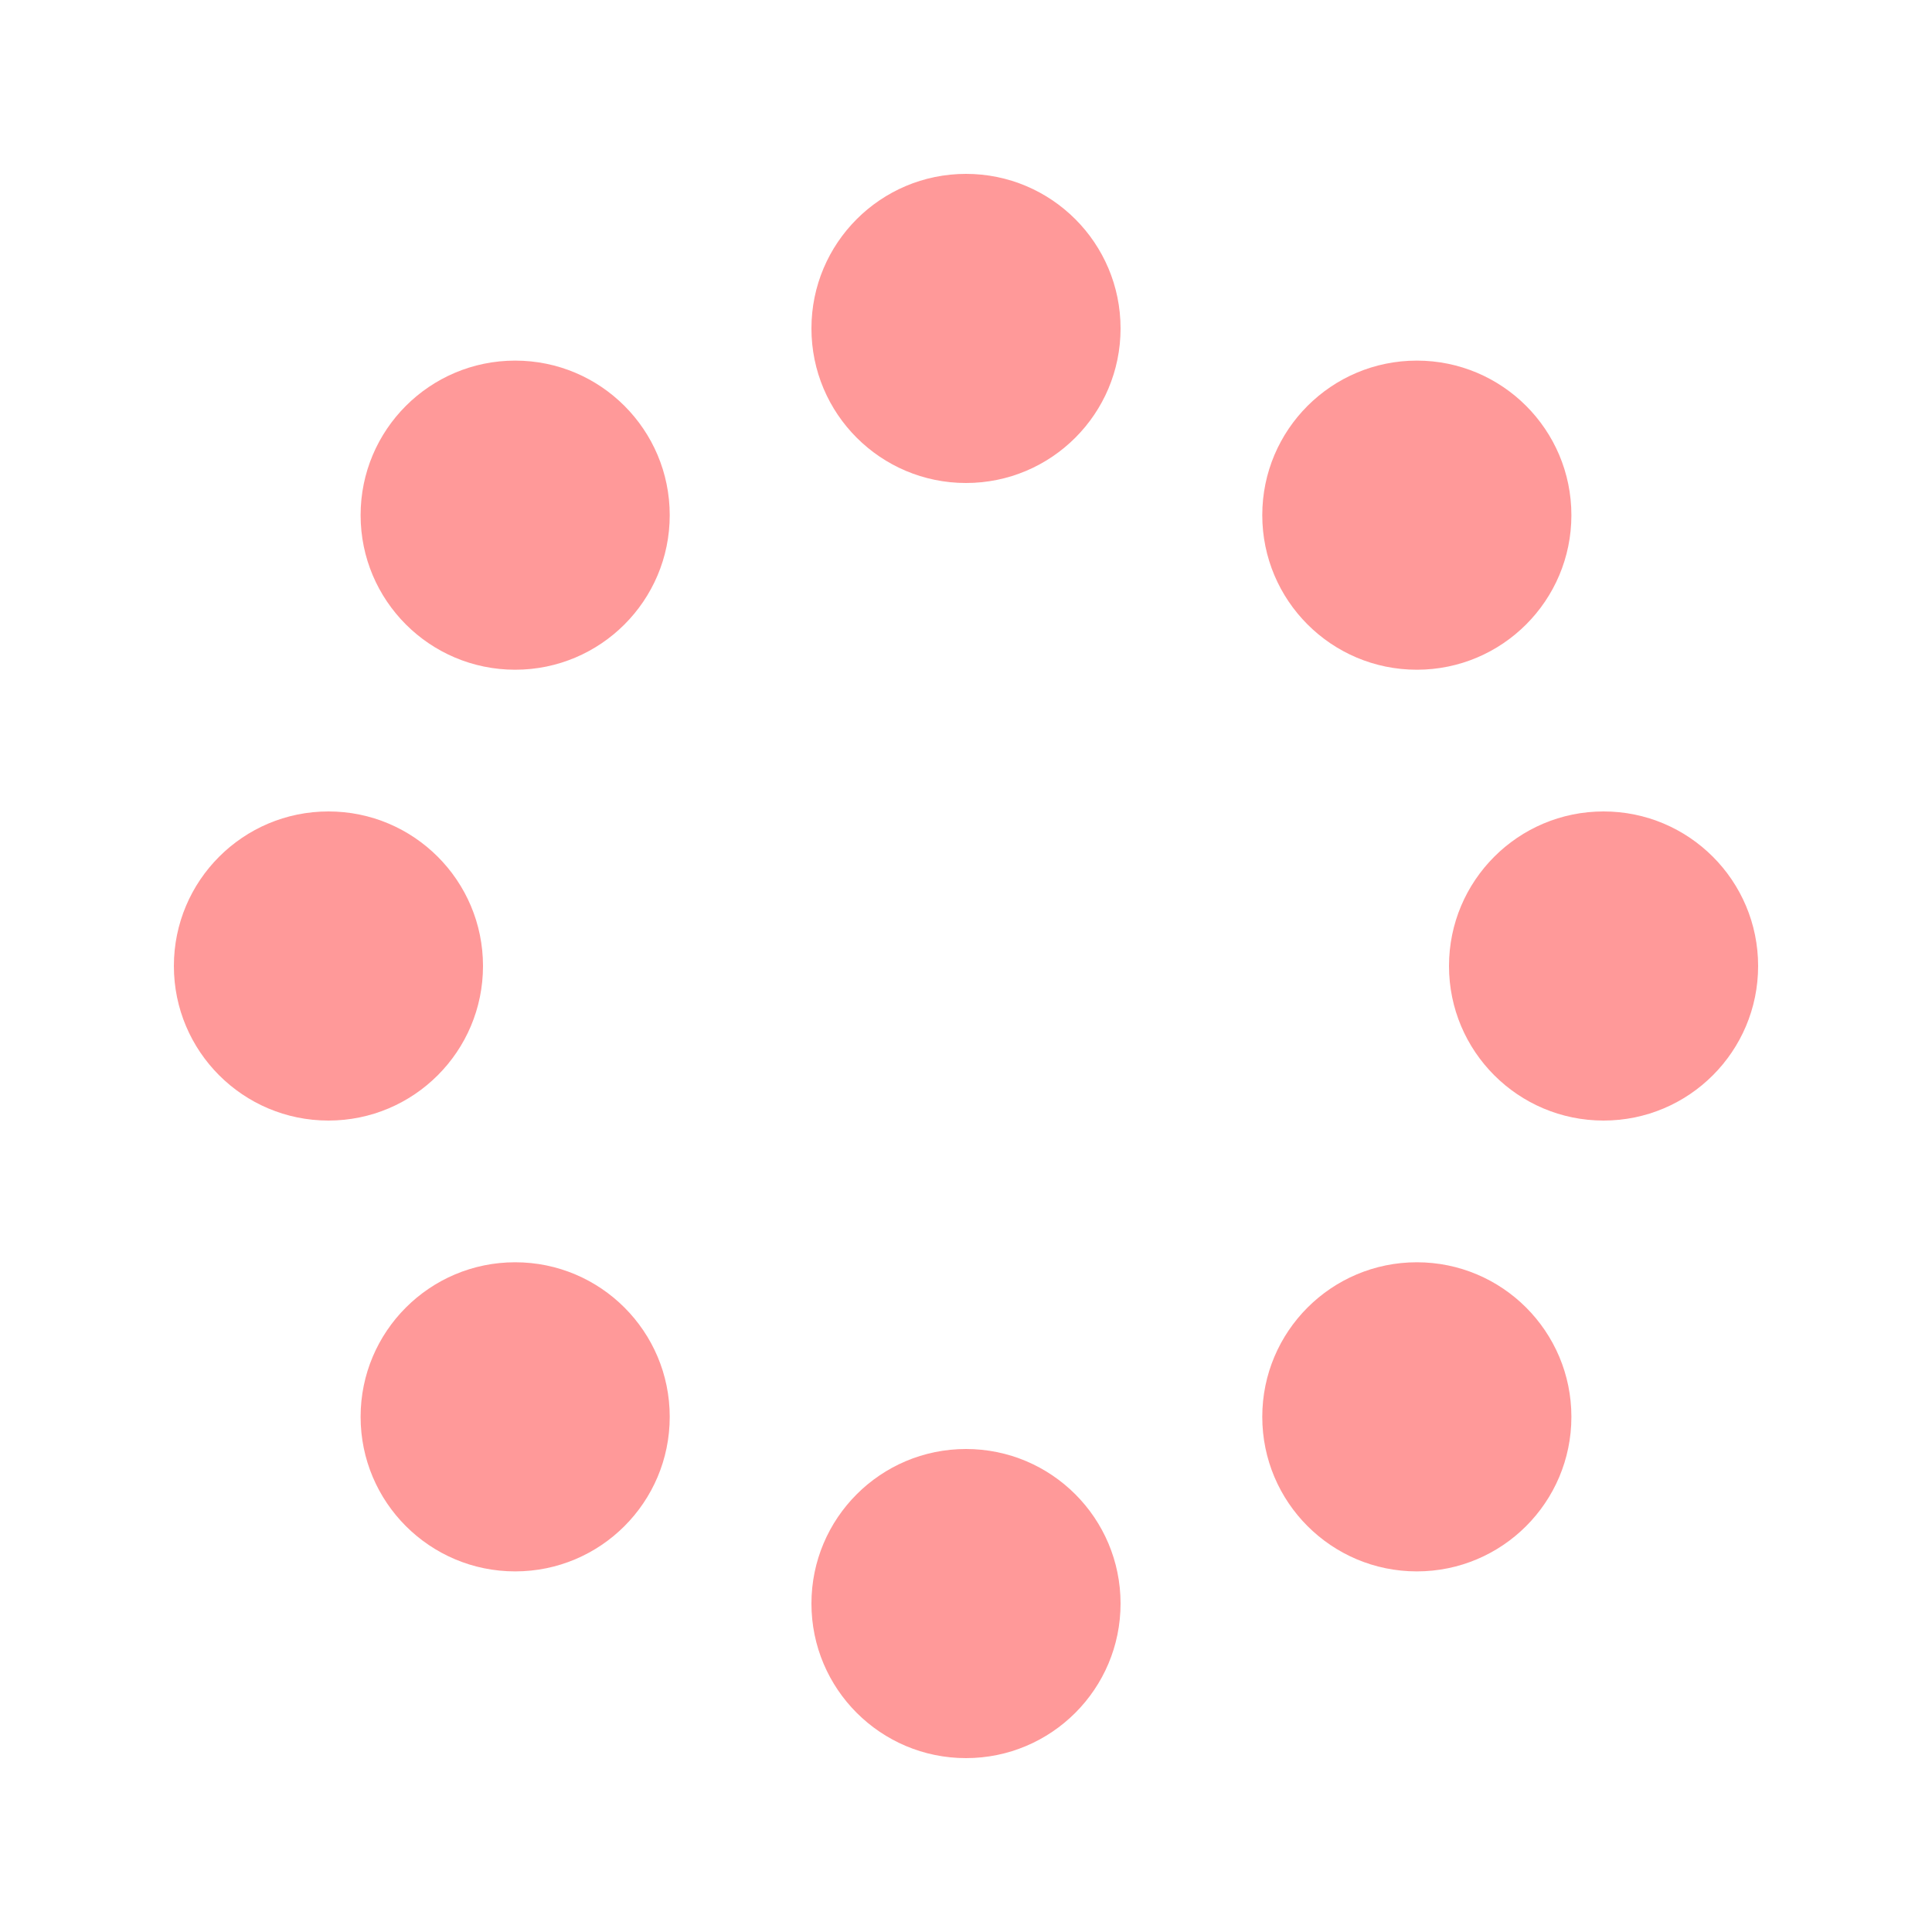 <svg xmlns="http://www.w3.org/2000/svg" xmlns:xlink="http://www.w3.org/1999/xlink" style="margin: auto; background: rgba(255, 255, 255, 0); display: block;" width="194px" height="194px" viewBox="0 0 100 100" preserveAspectRatio="xMidYMid">
<circle cx="83" cy="50" fill="#ff9999" r="8">
  <animate attributeName="r" values="4.8;4.8;8;4.8;4.8" times="0;0.1;0.2;0.3;1" dur="1s" repeatCount="indefinite" begin="-0.875s"></animate>
  <animate attributeName="fill" values="#ff9999;#ff9999;#ea3323;#ff9999;#ff9999" repeatCount="indefinite" times="0;0.1;0.2;0.3;1" dur="1s" begin="-0.875s"></animate>
</circle><circle cx="73.335" cy="73.335" fill="#ff9999" r="8">
  <animate attributeName="r" values="4.8;4.8;8;4.8;4.8" times="0;0.1;0.2;0.3;1" dur="1s" repeatCount="indefinite" begin="-0.75s"></animate>
  <animate attributeName="fill" values="#ff9999;#ff9999;#ea3323;#ff9999;#ff9999" repeatCount="indefinite" times="0;0.1;0.2;0.3;1" dur="1s" begin="-0.75s"></animate>
</circle><circle cx="50" cy="83" fill="#ff9999" r="8">
  <animate attributeName="r" values="4.8;4.8;8;4.8;4.8" times="0;0.1;0.2;0.3;1" dur="1s" repeatCount="indefinite" begin="-0.625s"></animate>
  <animate attributeName="fill" values="#ff9999;#ff9999;#ea3323;#ff9999;#ff9999" repeatCount="indefinite" times="0;0.1;0.2;0.3;1" dur="1s" begin="-0.625s"></animate>
</circle><circle cx="26.665" cy="73.335" fill="#ff9999" r="8">
  <animate attributeName="r" values="4.8;4.8;8;4.8;4.8" times="0;0.1;0.2;0.3;1" dur="1s" repeatCount="indefinite" begin="-0.5s"></animate>
  <animate attributeName="fill" values="#ff9999;#ff9999;#ea3323;#ff9999;#ff9999" repeatCount="indefinite" times="0;0.1;0.2;0.3;1" dur="1s" begin="-0.5s"></animate>
</circle><circle cx="17" cy="50" fill="#ff9999" r="8">
  <animate attributeName="r" values="4.8;4.8;8;4.8;4.8" times="0;0.1;0.2;0.3;1" dur="1s" repeatCount="indefinite" begin="-0.375s"></animate>
  <animate attributeName="fill" values="#ff9999;#ff9999;#ea3323;#ff9999;#ff9999" repeatCount="indefinite" times="0;0.1;0.2;0.3;1" dur="1s" begin="-0.375s"></animate>
</circle><circle cx="26.665" cy="26.665" fill="#ff9999" r="8">
  <animate attributeName="r" values="4.8;4.8;8;4.8;4.8" times="0;0.1;0.2;0.3;1" dur="1s" repeatCount="indefinite" begin="-0.25s"></animate>
  <animate attributeName="fill" values="#ff9999;#ff9999;#ea3323;#ff9999;#ff9999" repeatCount="indefinite" times="0;0.1;0.2;0.3;1" dur="1s" begin="-0.25s"></animate>
</circle><circle cx="50" cy="17" fill="#ff9999" r="8">
  <animate attributeName="r" values="4.8;4.8;8;4.8;4.8" times="0;0.1;0.2;0.3;1" dur="1s" repeatCount="indefinite" begin="-0.125s"></animate>
  <animate attributeName="fill" values="#ff9999;#ff9999;#ea3323;#ff9999;#ff9999" repeatCount="indefinite" times="0;0.1;0.2;0.3;1" dur="1s" begin="-0.125s"></animate>
</circle><circle cx="73.335" cy="26.665" fill="#ff9999" r="8">
  <animate attributeName="r" values="4.8;4.8;8;4.8;4.8" times="0;0.1;0.2;0.3;1" dur="1s" repeatCount="indefinite" begin="0s"></animate>
  <animate attributeName="fill" values="#ff9999;#ff9999;#ea3323;#ff9999;#ff9999" repeatCount="indefinite" times="0;0.1;0.2;0.3;1" dur="1s" begin="0s"></animate>
</circle>
</svg>